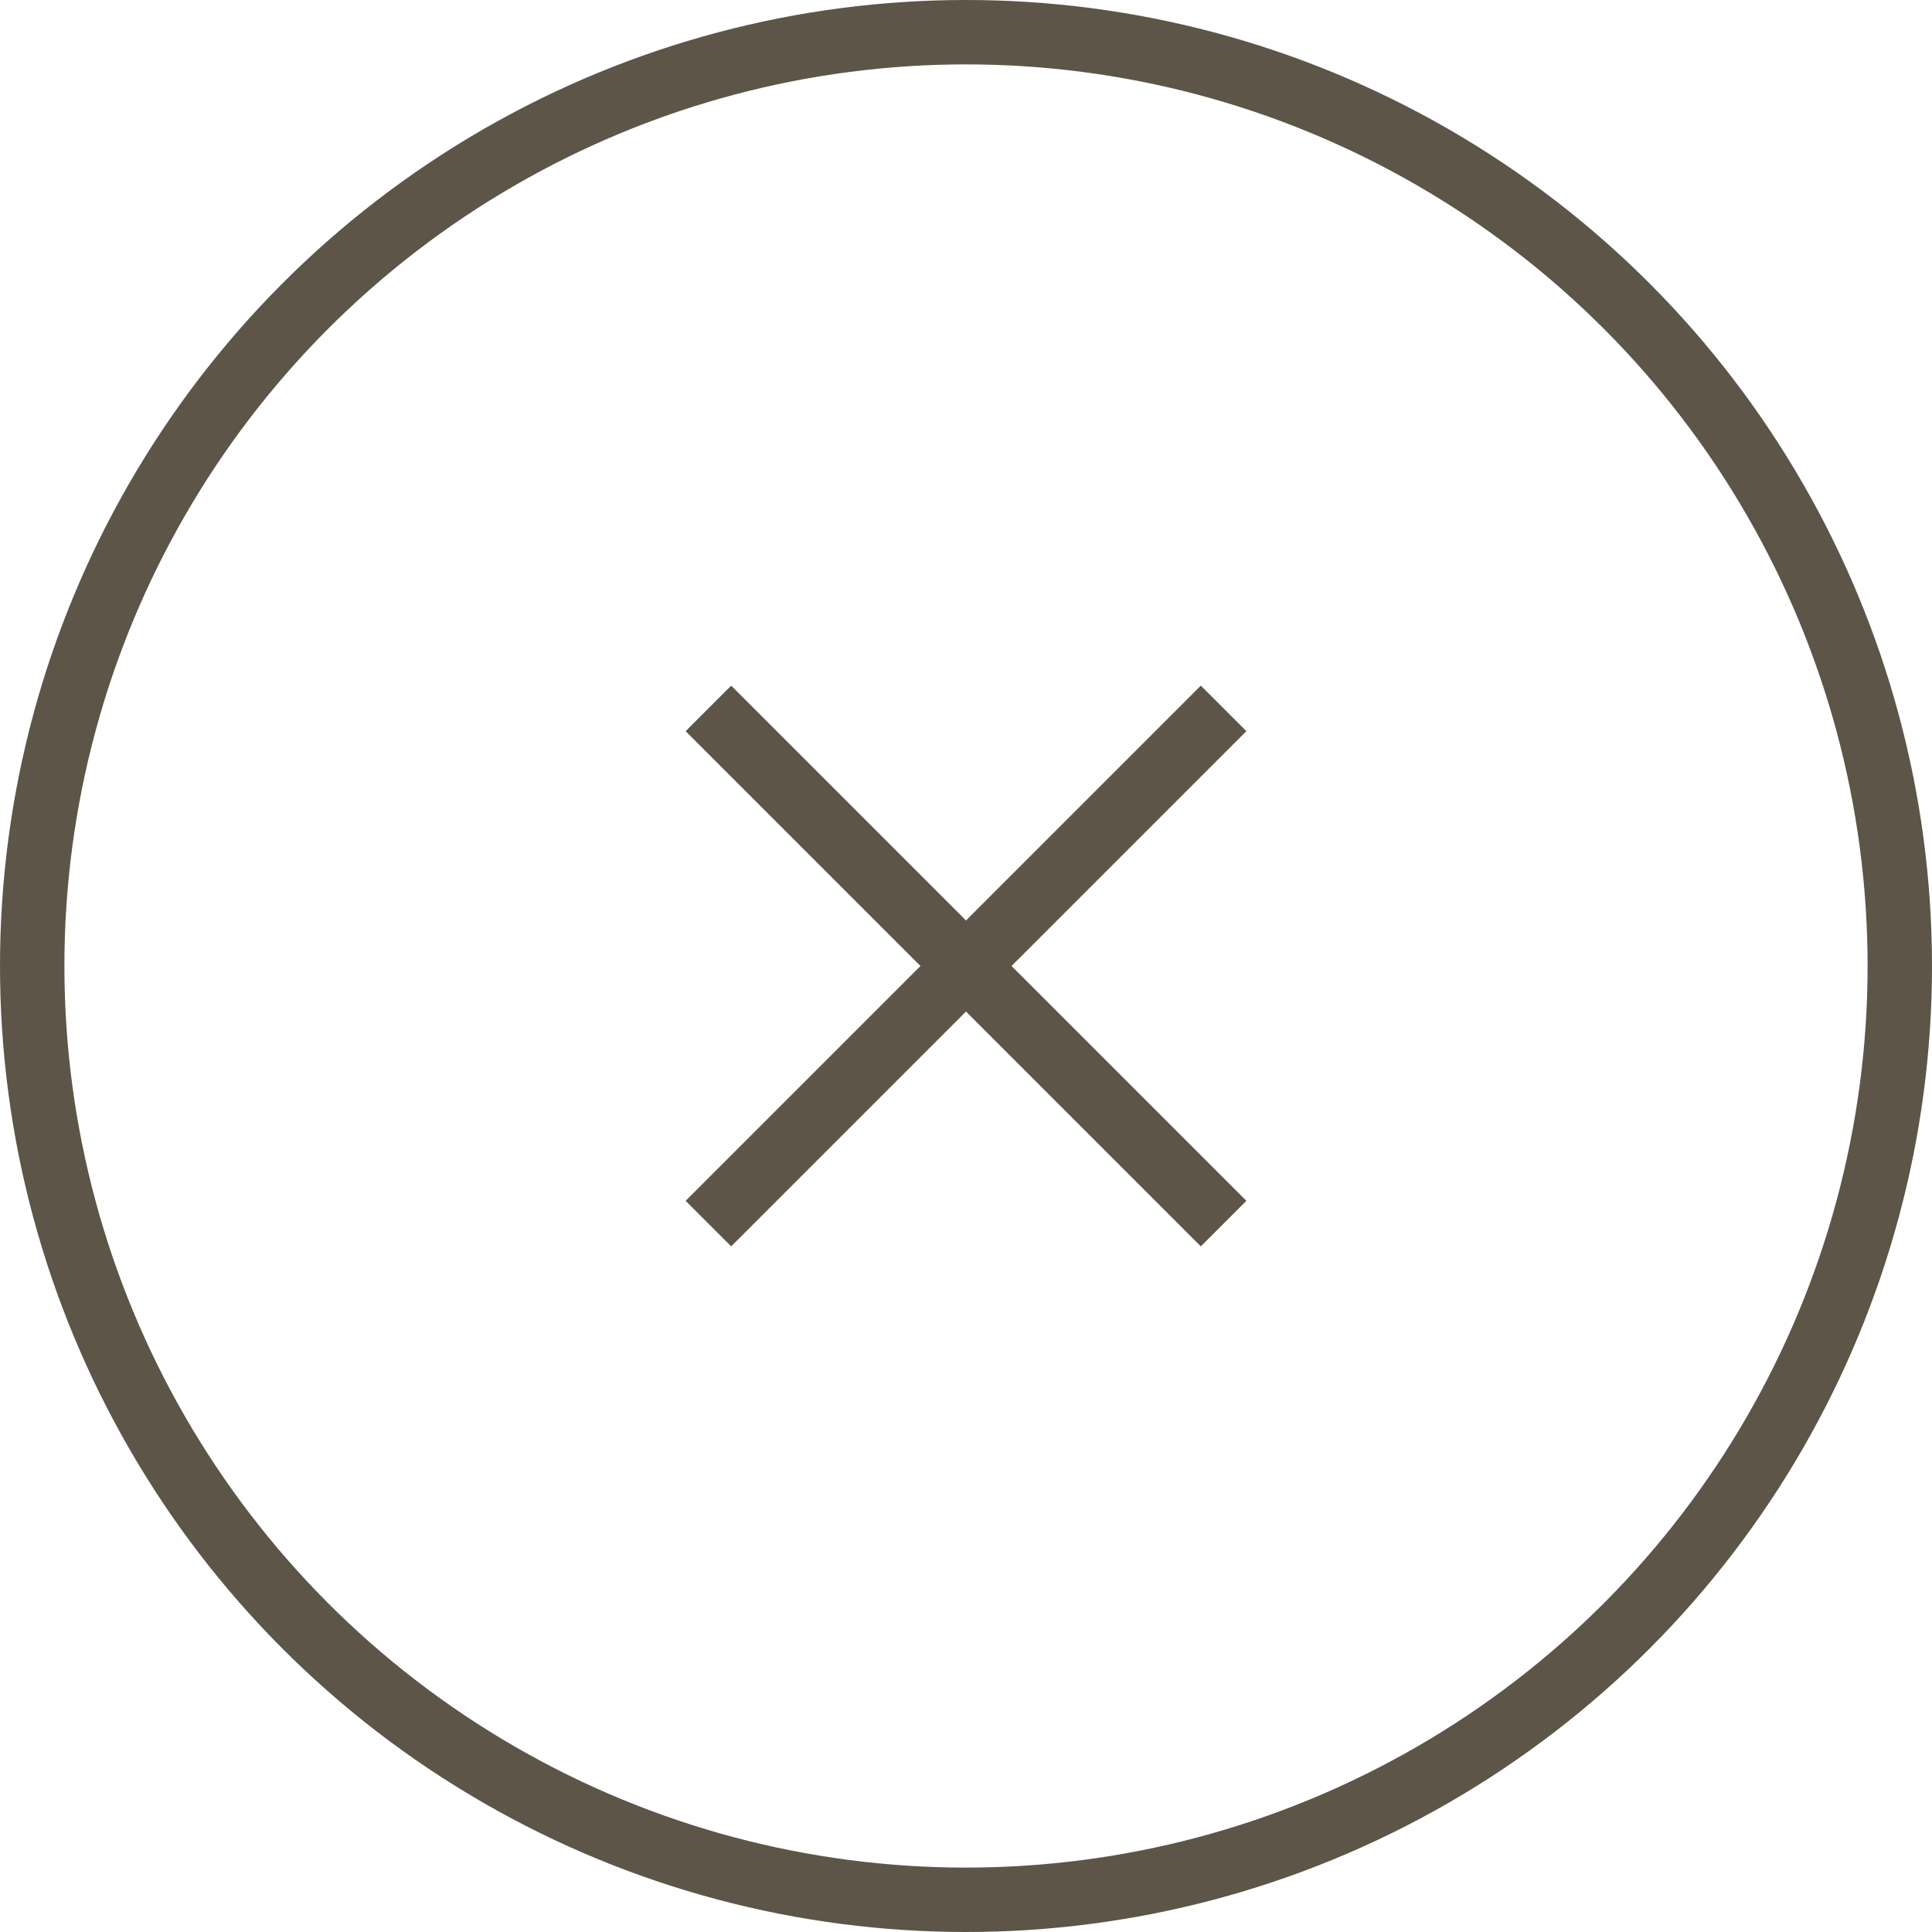 <svg xmlns="http://www.w3.org/2000/svg" width="30" height="30" viewBox="0 0 30 30">
  <g id="グループ_70256" data-name="グループ 70256" transform="translate(-3478 -768)">
    <g id="グループ_70255" data-name="グループ 70255" transform="translate(-13.359 1.641)">
      <line id="線_561" data-name="線 561" x2="8" y2="8" transform="translate(3502.359 777.359)" fill="none" stroke="#5c5548" stroke-width="1"/>
      <line id="線_562" data-name="線 562" x1="8" y2="8" transform="translate(3502.359 777.359)" fill="none" stroke="#5c5548" stroke-width="1"/>
    </g>
    <g id="楕円形_556" data-name="楕円形 556" transform="translate(3478 768)" fill="none" stroke="#5c5548" stroke-width="1">
      <circle cx="15" cy="15" r="15" stroke="none"/>
      <circle cx="15" cy="15" r="14.5" fill="none"/>
    </g>
  </g>
</svg>
